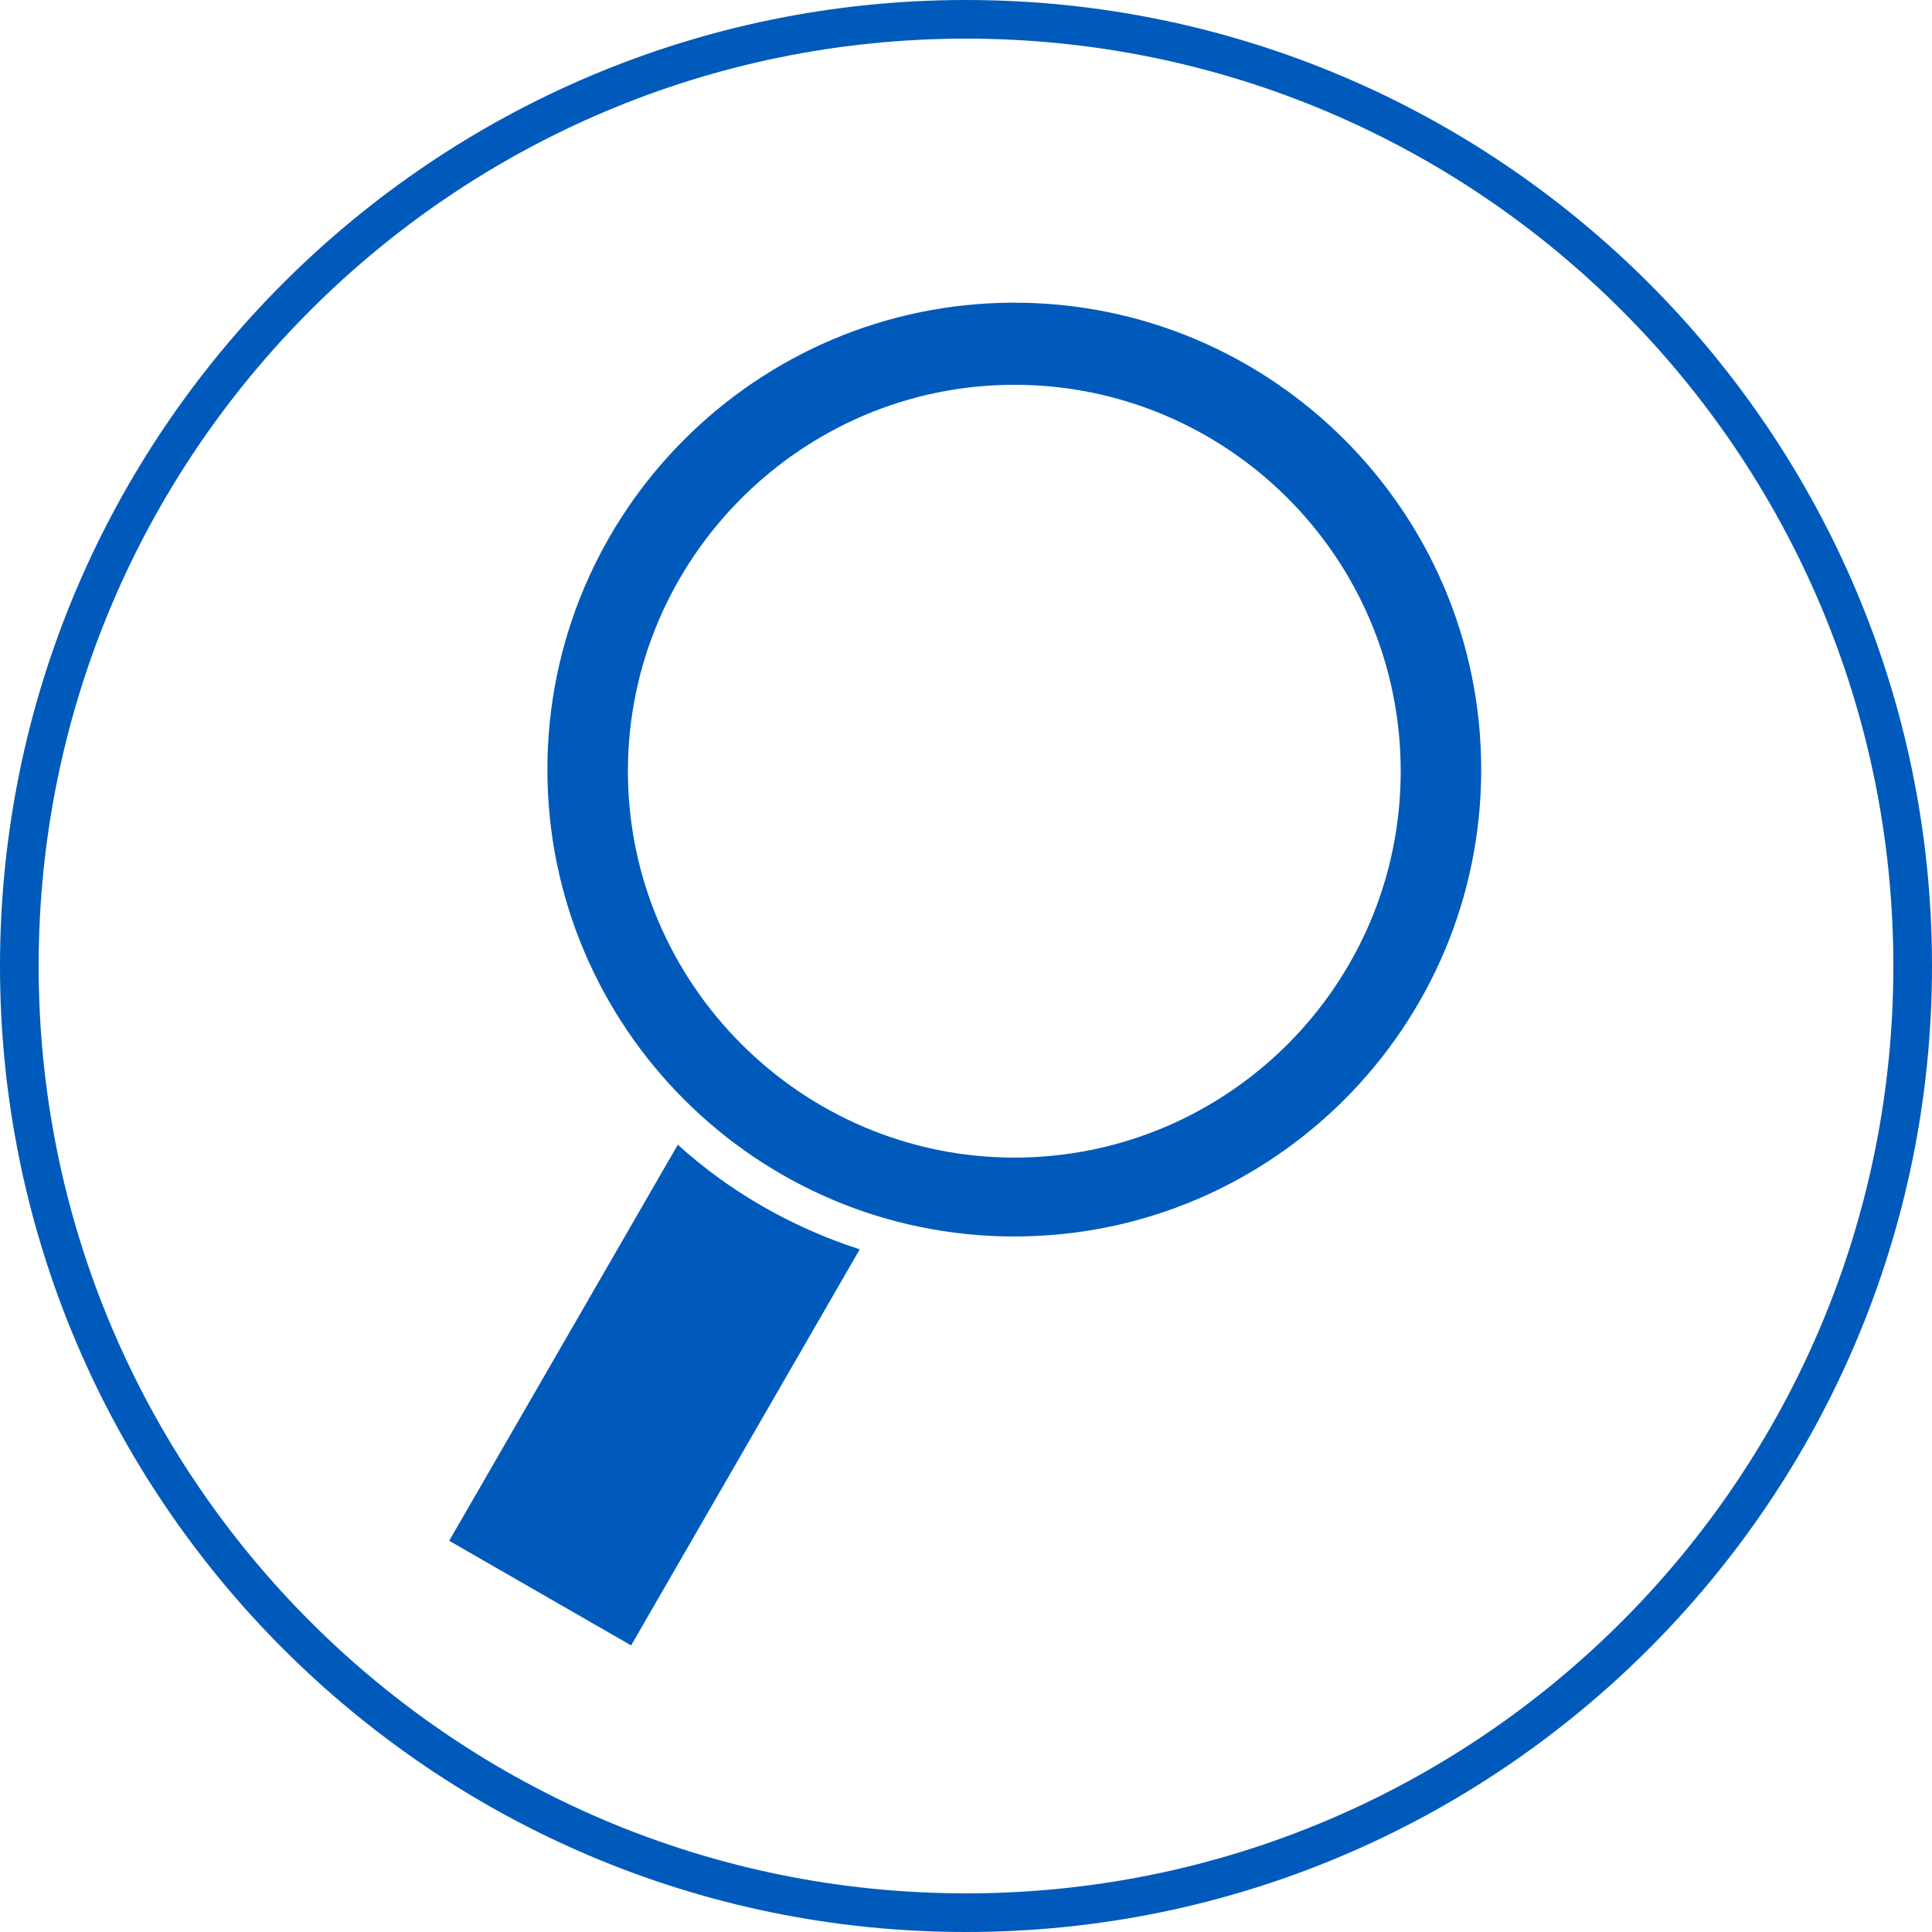 <?xml version="1.0" encoding="utf-8"?>
<!-- Generator: Adobe Illustrator 26.2.0, SVG Export Plug-In . SVG Version: 6.00 Build 0)  -->
<svg version="1.1" id="Fully_x5F_Transparent_00000040554515320555287220000007152080348092973490_"
	 xmlns="http://www.w3.org/2000/svg" xmlns:xlink="http://www.w3.org/1999/xlink" x="0px" y="0px" viewBox="0 0 120 120"
	 style="enable-background:new 0 0 120 120;" xml:space="preserve">
<style type="text/css">
	.st0{fill:#005ABB;}
</style>
<path class="st0" d="M60,0C26.9,0,0,26.9,0,60s26.9,60,60,60s60-26.9,60-60S93.1,0,60,0z M60,117.6C28.2,117.6,2.4,91.8,2.4,60
	S28.2,2.4,60,2.4s57.6,25.8,57.6,57.6S91.8,117.6,60,117.6z"/>
<path class="st0" d="M42.1,71.1L27.9,95.7l11.3,6.5l14.2-24.6C49.1,76.2,45.3,74,42.1,71.1z"/>
<path class="st0" d="M63,76.8c-16,0-29-13-29-29s13-29,29-29s29,13,29,29S79,76.8,63,76.8z M63,23.9c-13.2,0-24,10.8-24,24
	s10.8,24,24,24s24-10.7,24-24S76.2,23.9,63,23.9z"/>
</svg>
